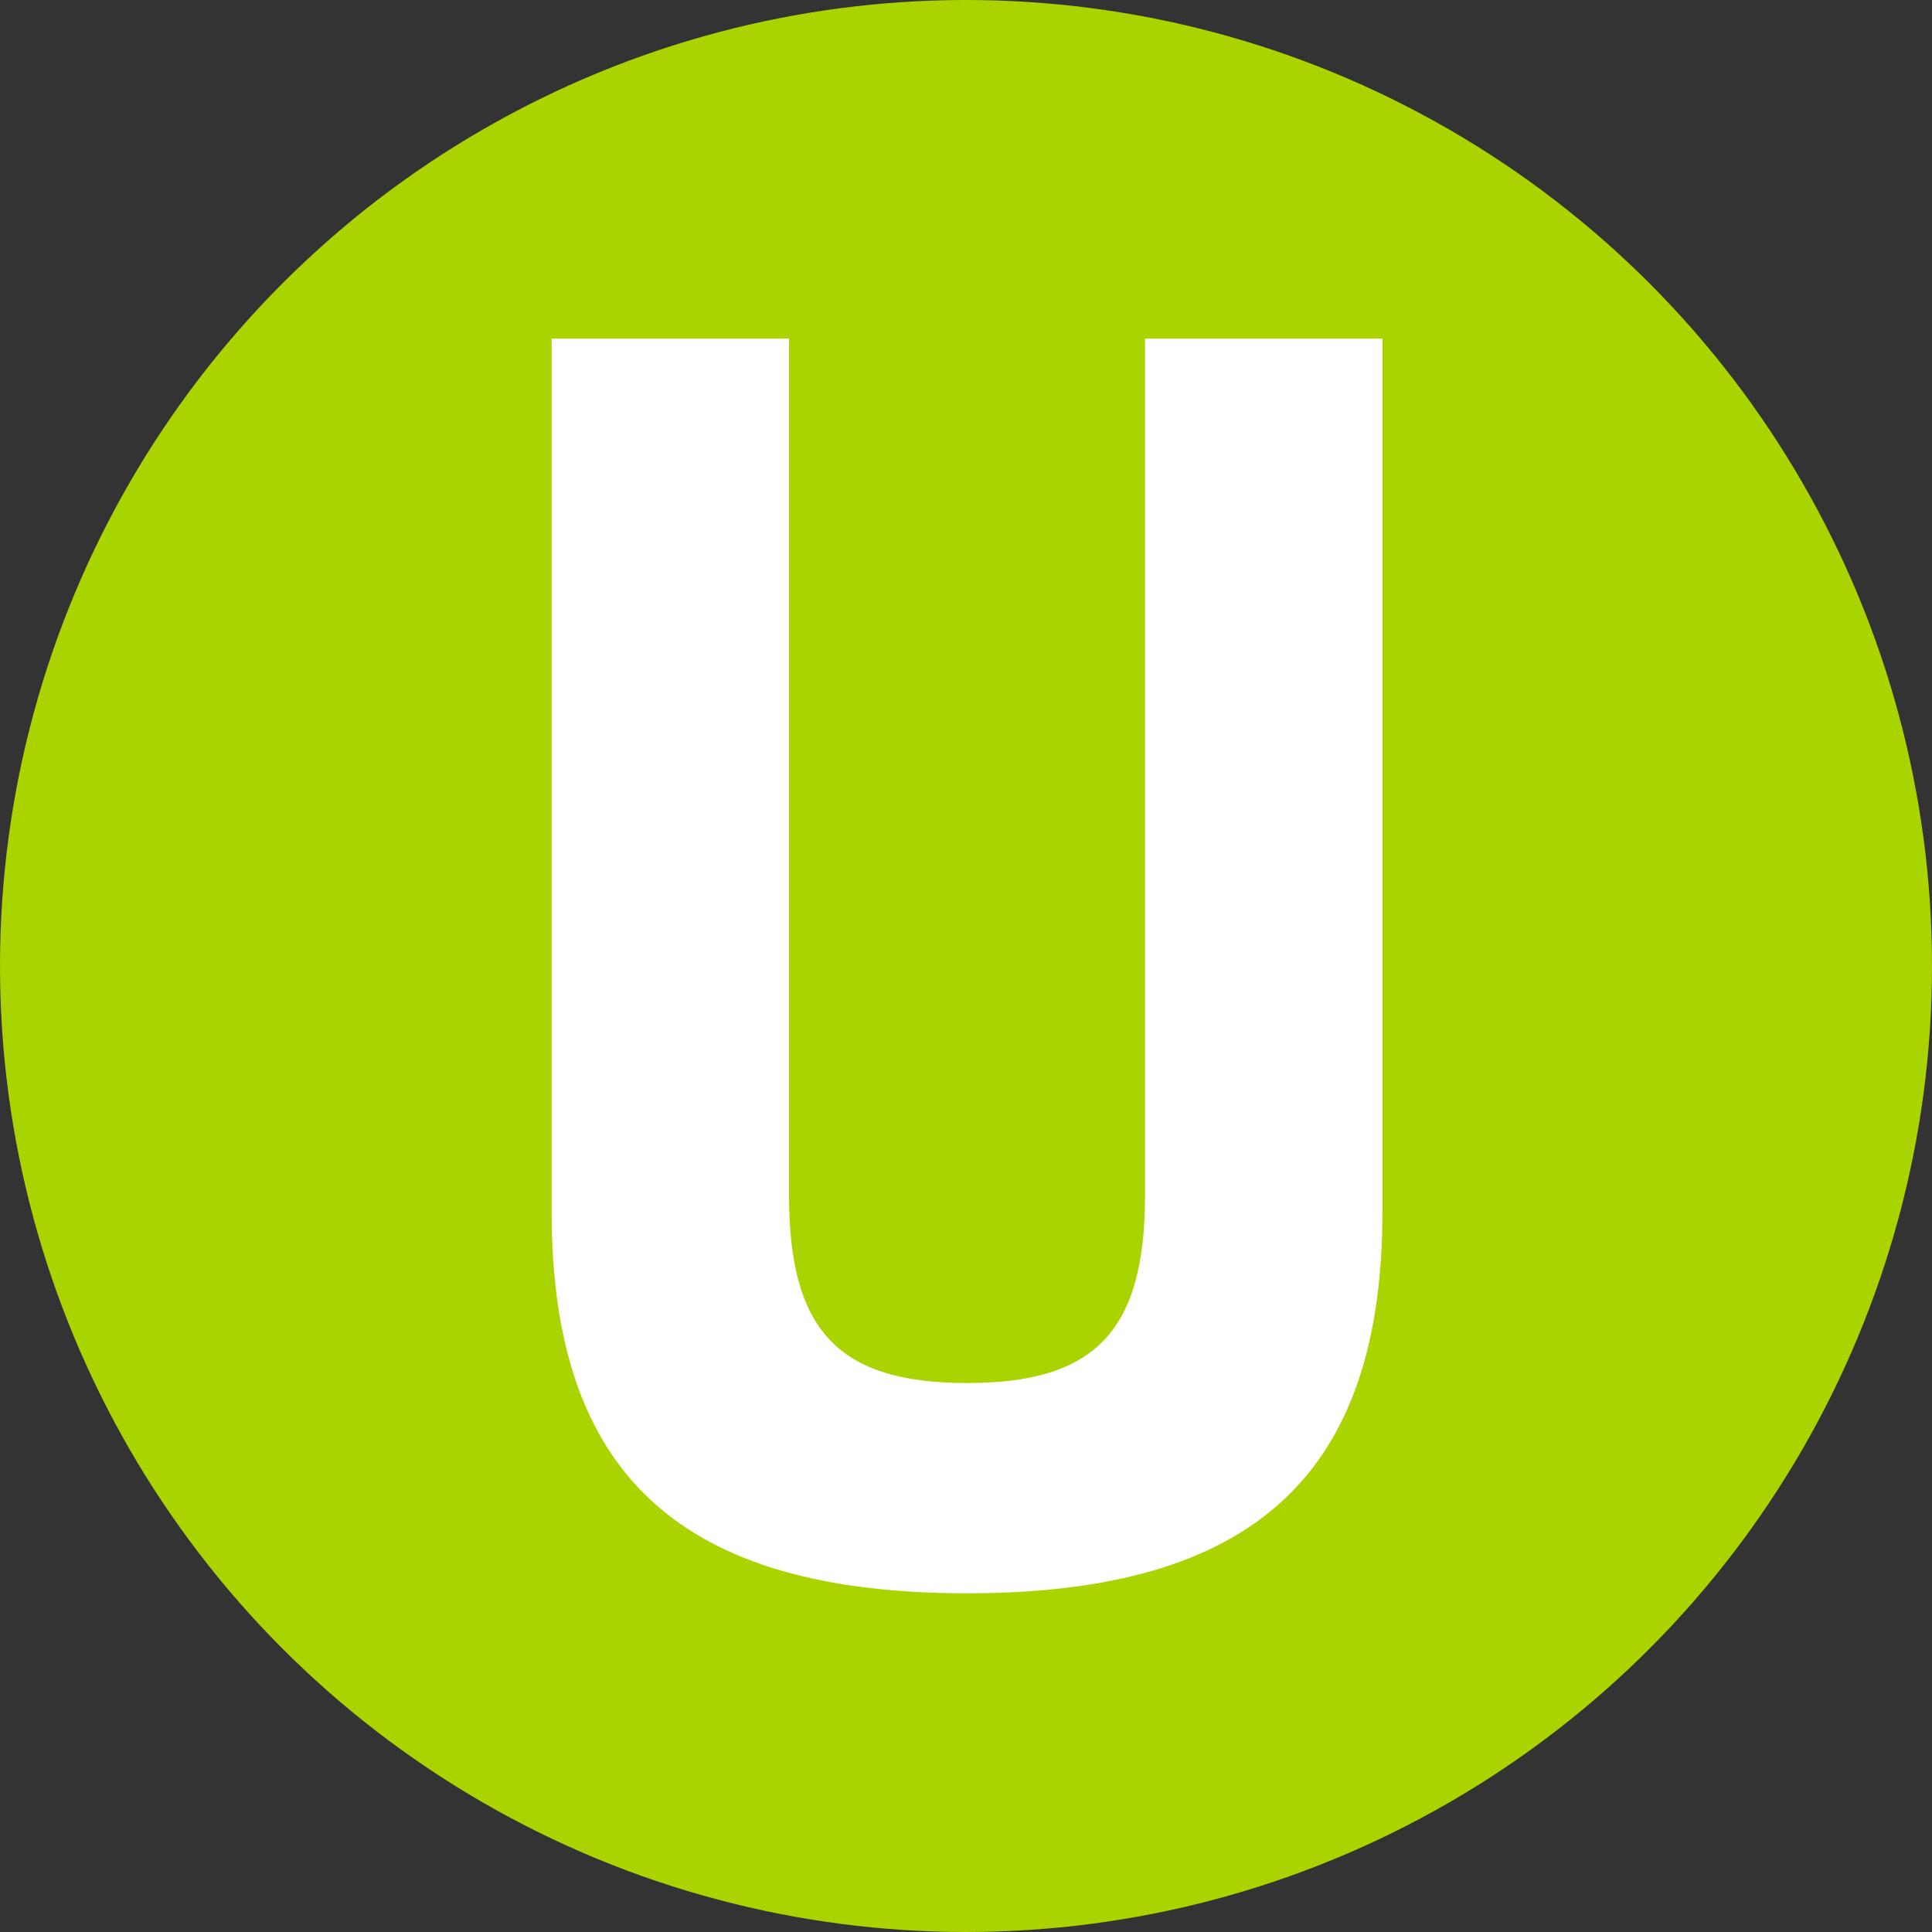<?xml version="1.0" encoding="UTF-8" standalone="no"?>
<svg
   xmlns:dc="http://purl.org/dc/elements/1.1/"
   xmlns:cc="http://creativecommons.org/ns#"
   xmlns:rdf="http://www.w3.org/1999/02/22-rdf-syntax-ns#"
   xmlns:svg="http://www.w3.org/2000/svg"
   xmlns="http://www.w3.org/2000/svg"
   xmlns:sodipodi="http://sodipodi.sourceforge.net/DTD/sodipodi-0.dtd"
   xmlns:inkscape="http://www.inkscape.org/namespaces/inkscape"
   width="80mm"
   height="80mm"
   viewBox="0 0 80 80"
   version="1.1"
   id="svg857"
   inkscape:version="1.0.1 (3bc2e813f5, 2020-09-07)"
   sodipodi:docname="UpkeepSolution_Logo.svg">
  <rect x="0" y="0" width="80" height="80" fill="#333333" stroke="none"/>
  <defs
     id="defs851" />
  <sodipodi:namedview
     id="base"
     pagecolor="#ffffff"
     bordercolor="#666666"
     borderopacity="1.0"
     inkscape:pageopacity="0.0"
     inkscape:pageshadow="2"
     inkscape:zoom="0.35"
     inkscape:cx="162.6097"
     inkscape:cy="1022.6097"
     inkscape:document-units="mm"
     inkscape:current-layer="layer1"
     inkscape:document-rotation="0"
     showgrid="false"
     fit-margin-top="0"
     fit-margin-left="0"
     fit-margin-right="0"
     fit-margin-bottom="0"
     inkscape:window-width="1267"
     inkscape:window-height="1198"
     inkscape:window-x="2794"
     inkscape:window-y="163"
     inkscape:window-maximized="0" />
  <g
     inkscape:label="Layer 1"
     inkscape:groupmode="layer"
     id="layer1"
     transform="translate(-62.81,122.399)">
    <circle
       style="fill:#aad400;stroke:none;stroke-width:0.4"
       id="path837-6"
       cx="102.81"
       cy="-82.399"
       r="40" />
    <g
       aria-label="U"
       id="text835-8"
       style="font-style:normal;font-weight:normal;font-size:10.583px;line-height:1.25;font-family:sans-serif;fill:#ffffff;fill-opacity:1;stroke:none;stroke-width:0.265"
       transform="matrix(2.764,0,0,2.764,886.231,-109.363)">
      <path
         d="m -283.422,19.153 c 4.293,0 6.223,-1.778 6.223,-5.715 V 0.357 h -3.556 V 13.184 c 0,2.032 -0.737,2.819 -2.667,2.819 -1.93,0 -2.667,-0.787 -2.667,-2.819 V 0.357 h -3.556 V 13.438 c 0,3.937 1.93,5.715 6.223,5.715 z"
         style="font-style:normal;font-variant:normal;font-weight:bold;font-stretch:normal;font-size:25.4px;font-family:'M PLUS Code Latin 60';-inkscape-font-specification:'M PLUS Code Latin 60 Bold';fill:#ffffff;stroke-width:0.265"
         id="path839-0" />
    </g>
  </g>
</svg>
